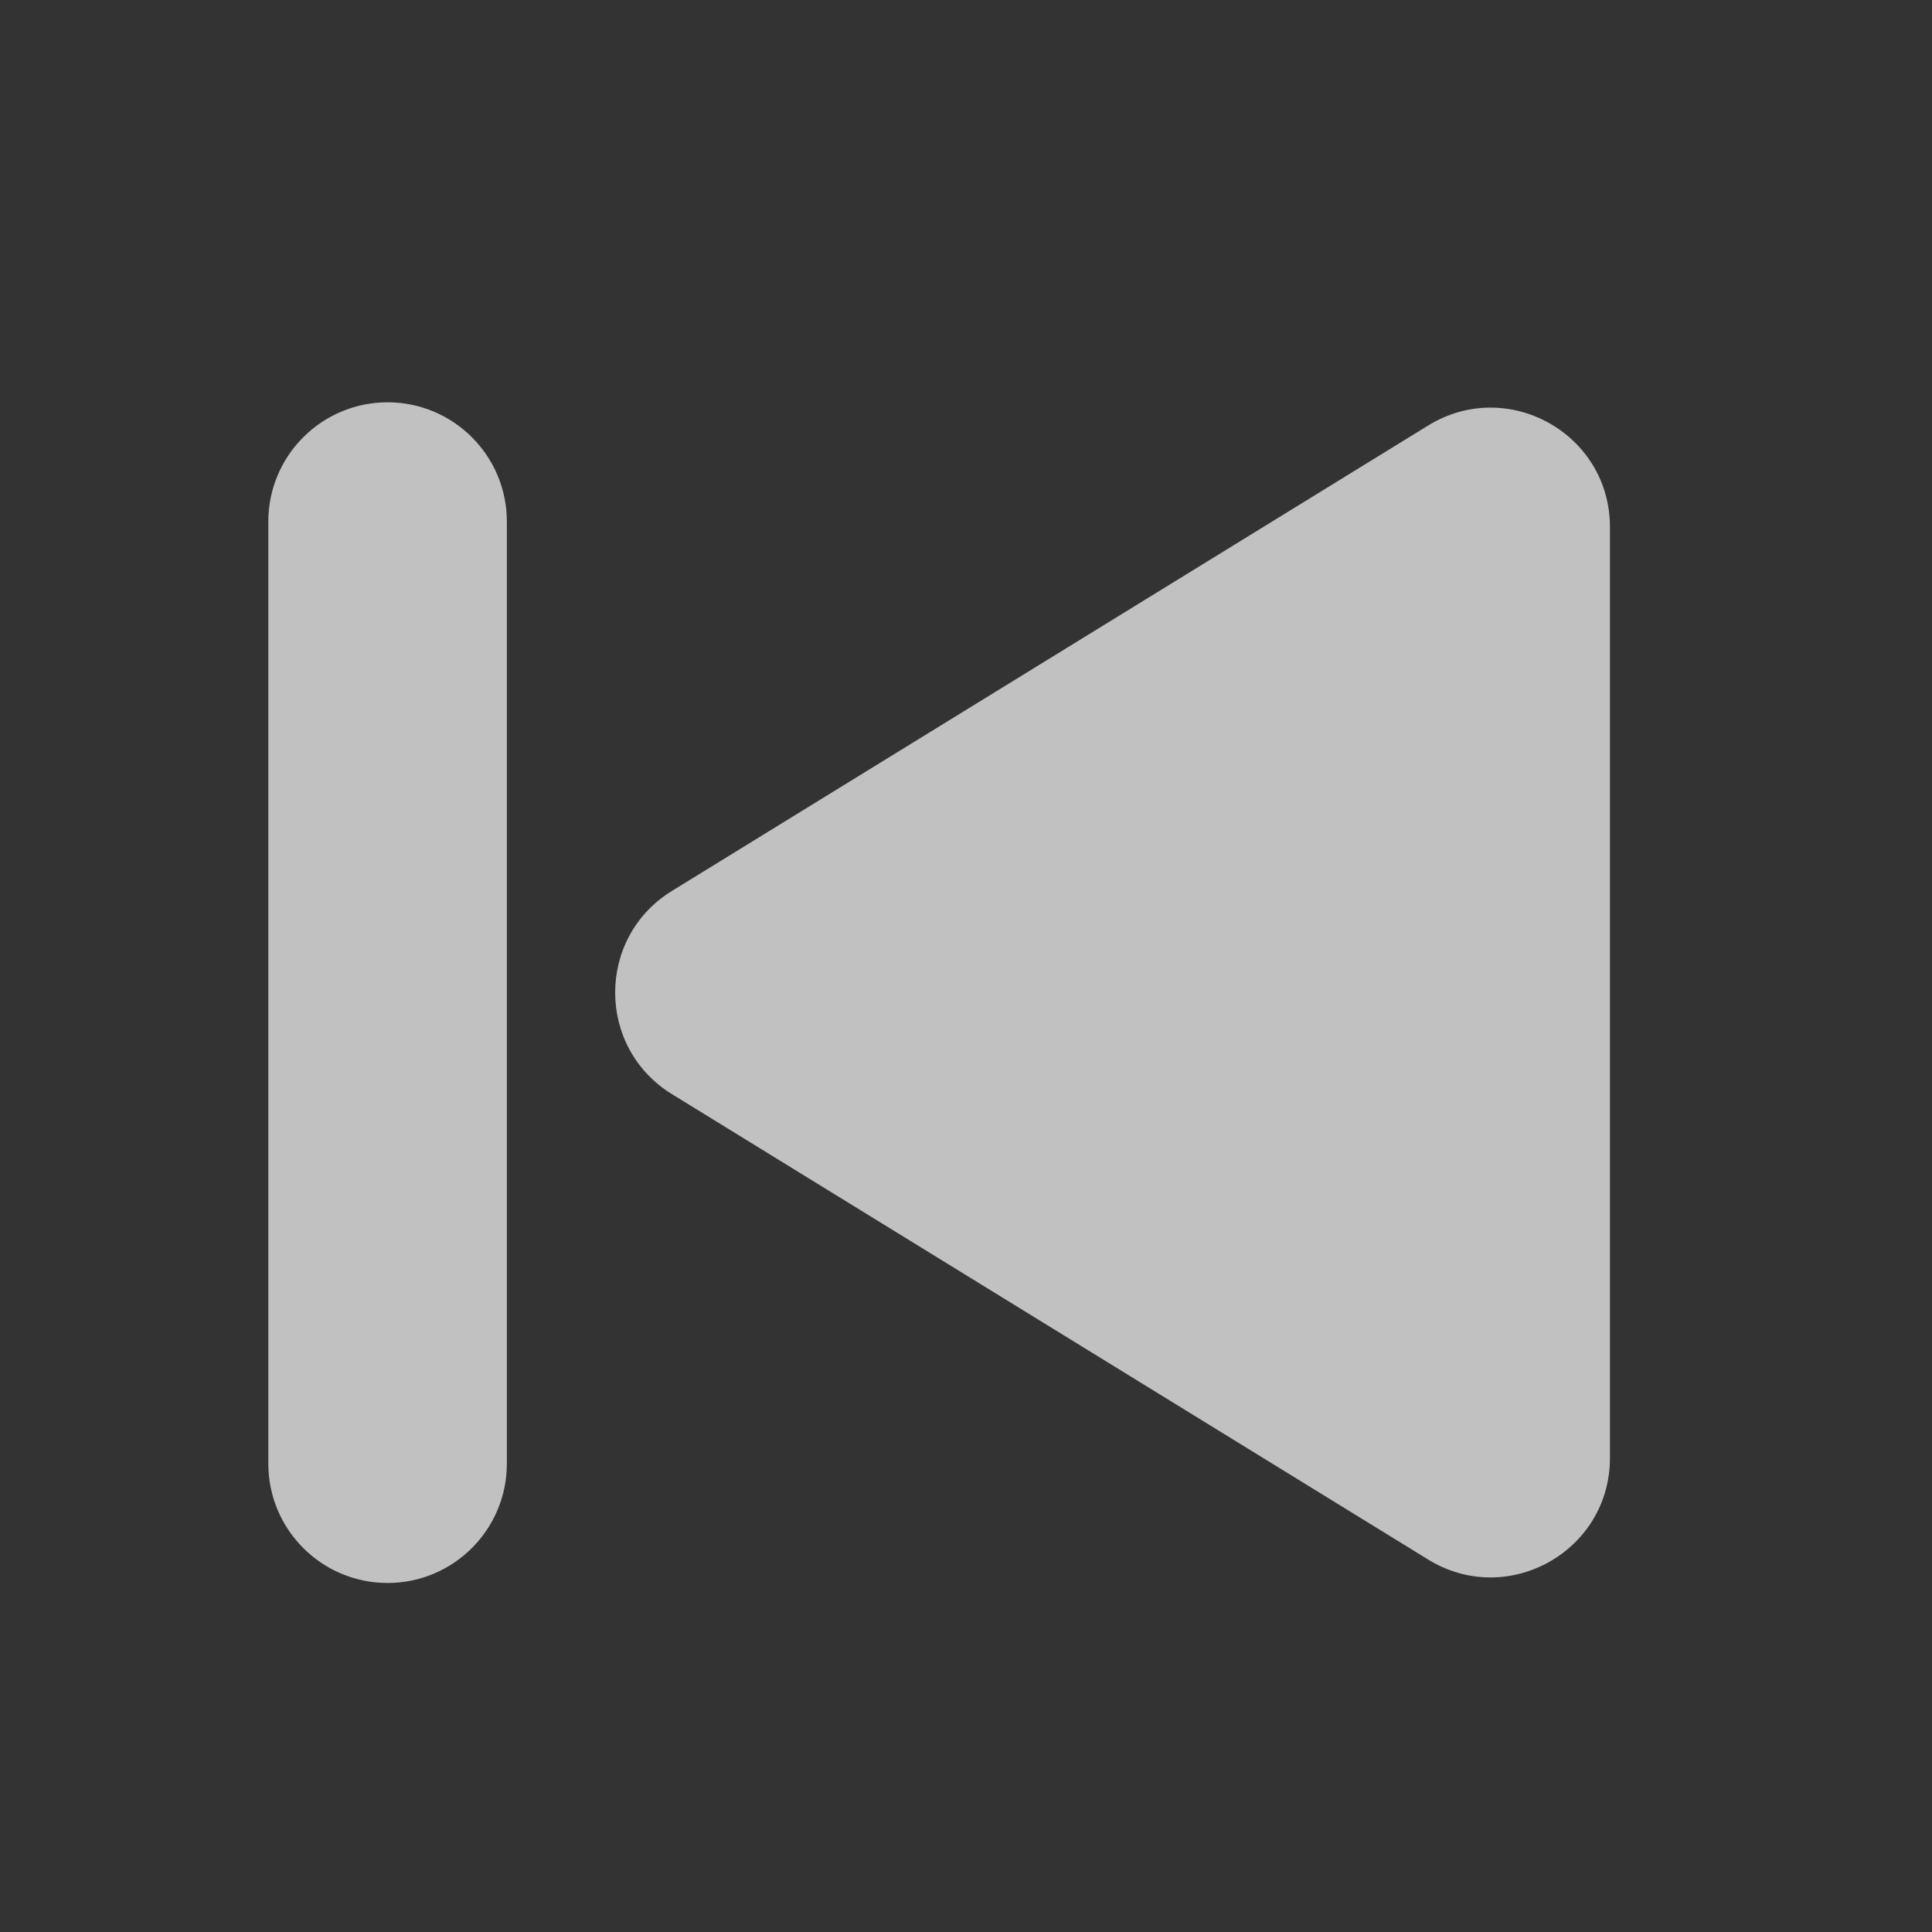 <svg width="26" height="26" viewBox="0 0 26 26" fill="none" xmlns="http://www.w3.org/2000/svg">
<rect x="0" y="0" width="26" height="26" fill="#333333" stroke="none"/>
<g opacity="0.8">
<path opacity="0.87" fill-rule="evenodd" clip-rule="evenodd" d="M5.216 5.414C6.102 5.414 6.821 6.133 6.821 7.019V19.698C6.821 20.584 6.102 21.303 5.216 21.303C4.33 21.303 3.611 20.584 3.611 19.698V7.019C3.611 6.133 4.33 5.414 5.216 5.414ZM19.22 5.726C20.29 5.068 21.666 5.837 21.666 7.093V19.621C21.666 20.876 20.29 21.646 19.22 20.988L9.042 14.724C8.024 14.097 8.024 12.617 9.042 11.99L19.22 5.726Z" fill="white"/>
</g>
</svg>
